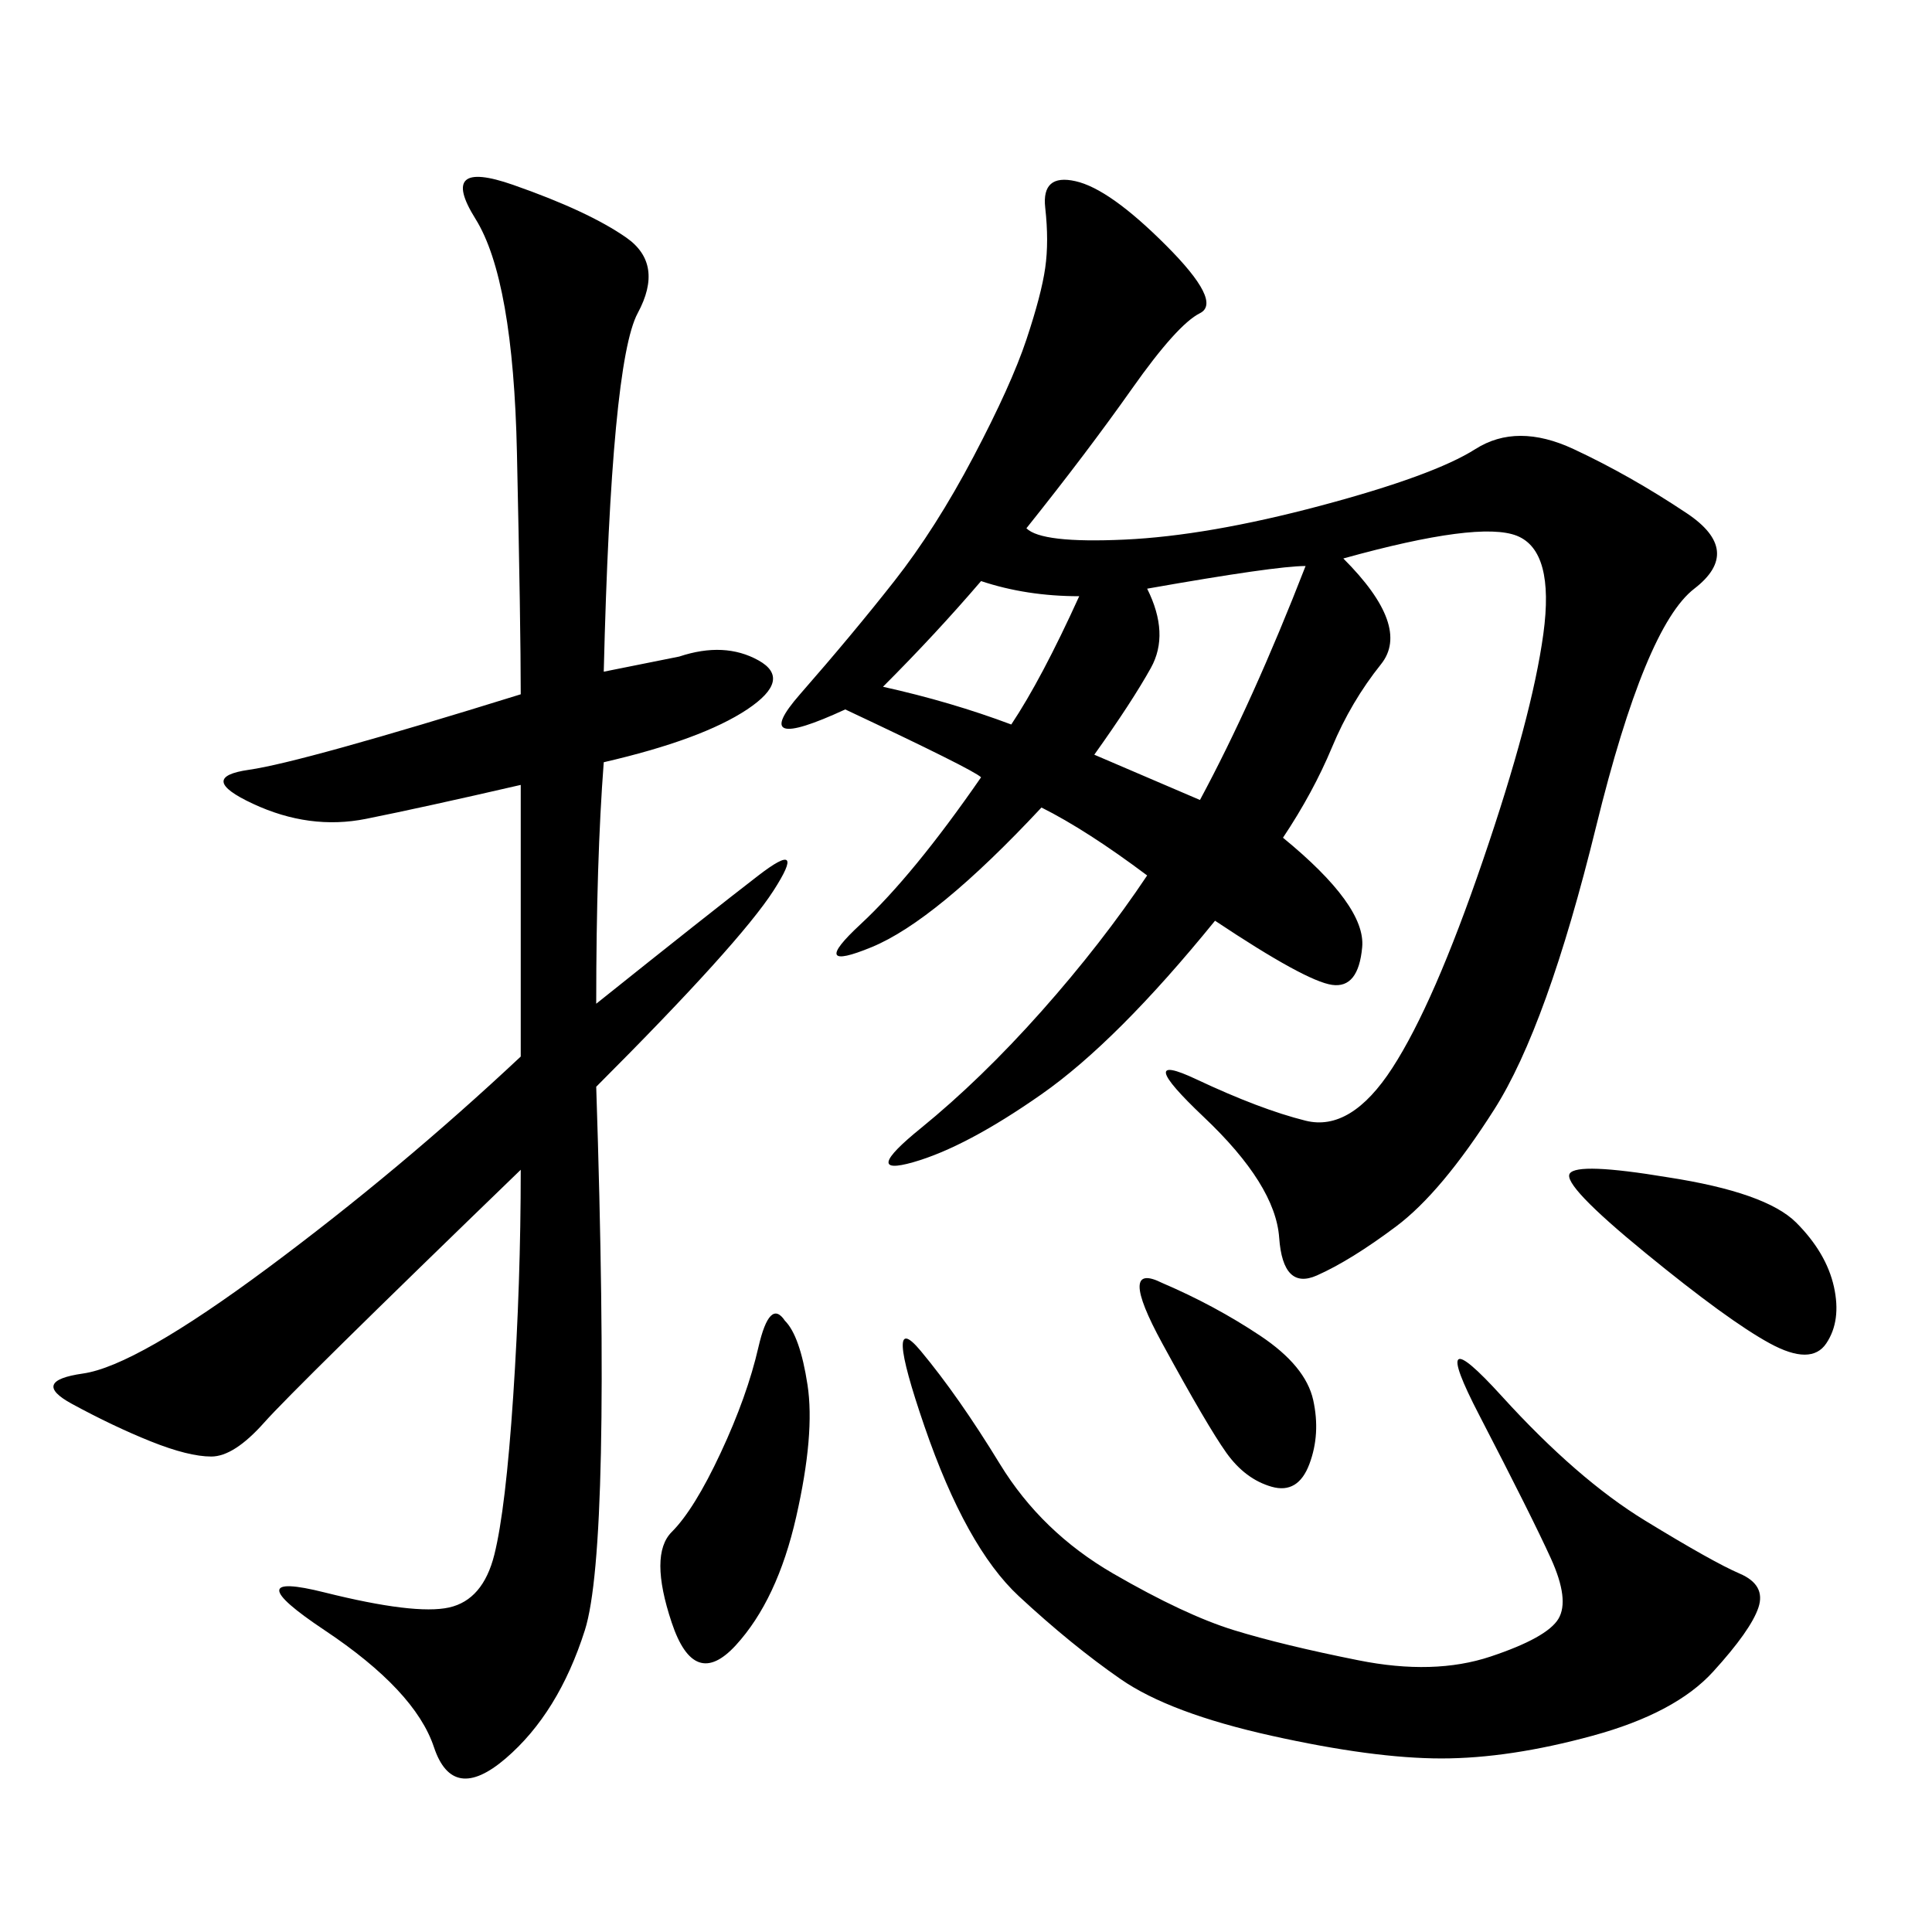 <svg xmlns="http://www.w3.org/2000/svg" xmlns:xlink="http://www.w3.org/1999/xlink" width="300" height="300"><path d="M159.38 82.03Q161.72 84.38 174.61 83.79Q187.50 83.20 205.08 78.52Q222.66 73.83 229.10 69.73Q235.55 65.63 244.34 69.73Q253.13 73.83 261.91 79.69Q270.70 85.55 263.09 91.41Q255.47 97.27 247.85 128.32Q240.23 159.38 232.03 172.27Q223.83 185.16 216.80 190.43Q209.77 195.70 204.49 198.05Q199.22 200.39 198.63 192.19Q198.05 183.98 186.91 173.44Q175.78 162.89 185.74 167.58Q195.70 172.27 202.73 174.02Q209.77 175.78 216.21 165.82Q222.66 155.86 230.27 133.59Q237.89 111.33 239.65 98.44Q241.41 85.55 235.55 83.20Q229.69 80.86 208.59 86.72L208.59 86.72Q219.14 97.27 214.45 103.13Q209.77 108.98 206.84 116.02Q203.91 123.05 199.22 130.08L199.22 130.08Q212.11 140.63 211.52 147.07Q210.94 153.52 206.84 152.93Q202.73 152.34 188.67 142.97L188.67 142.97Q173.44 161.72 161.72 169.92Q150 178.13 141.80 180.47Q133.59 182.81 142.97 175.20Q152.34 167.58 161.72 157.03Q171.09 146.48 178.13 135.94L178.13 135.94Q168.75 128.91 161.72 125.39L161.72 125.39Q145.31 142.97 135.35 147.07Q125.39 151.17 133.59 143.55Q141.80 135.94 152.34 120.70L152.34 120.70Q151.17 119.53 131.25 110.16L131.25 110.16Q116.02 117.19 124.22 107.81Q132.42 98.44 138.87 90.23Q145.31 82.03 151.17 70.90Q157.03 59.77 159.38 52.73Q161.72 45.70 162.30 41.60Q162.89 37.50 162.30 32.23Q161.72 26.95 166.99 28.13Q172.27 29.30 181.05 38.09Q189.84 46.88 186.33 48.63Q182.81 50.39 175.78 60.35Q168.75 70.31 159.38 82.03L159.38 82.03ZM93.75 104.30L105.47 101.95Q112.50 99.61 117.77 102.54Q123.05 105.47 116.02 110.16Q108.98 114.84 93.75 118.36L93.75 118.36Q92.58 133.59 92.58 155.86L92.58 155.86Q110.16 141.80 117.77 135.94Q125.39 130.08 120.12 138.28Q114.84 146.48 92.58 168.75L92.58 168.75Q94.92 240.23 90.82 253.13Q86.72 266.02 78.52 273.05Q70.31 280.08 67.38 271.29Q64.45 262.50 50.39 253.13Q36.33 243.75 50.39 247.27Q64.45 250.78 69.73 249.61Q75 248.44 76.76 241.41Q78.52 234.38 79.69 216.80Q80.86 199.22 80.86 181.64L80.86 181.64Q45.70 215.63 41.02 220.90Q36.33 226.17 32.81 226.17L32.81 226.17Q29.30 226.17 23.44 223.83Q17.58 221.48 11.13 217.97Q4.69 214.45 12.89 213.28Q21.09 212.11 41.60 196.88Q62.11 181.64 80.86 164.06L80.86 164.06L80.86 121.88Q65.63 125.39 56.84 127.15Q48.05 128.91 39.26 124.80Q30.47 120.70 38.67 119.53Q46.88 118.36 80.86 107.81L80.86 107.81Q80.86 97.27 80.27 70.31Q79.69 43.36 73.83 33.98Q67.97 24.61 79.69 28.71Q91.41 32.81 97.27 36.91Q103.13 41.02 99.02 48.63Q94.92 56.25 93.75 104.30L93.75 104.30ZM142.97 209.77Q148.83 216.80 155.27 227.34Q161.72 237.89 172.85 244.34Q183.98 250.78 191.60 253.13Q199.22 255.47 210.94 257.81Q222.66 260.16 231.45 257.23Q240.23 254.30 241.99 251.37Q243.75 248.44 240.82 241.99Q237.89 235.55 229.69 219.73Q221.48 203.91 233.20 216.80Q244.92 229.69 255.47 236.13Q266.02 242.58 270.12 244.34Q274.22 246.09 273.05 249.61Q271.88 253.13 266.02 259.57Q260.16 266.02 247.27 269.53Q234.38 273.05 223.83 273.05L223.83 273.05Q213.28 273.05 197.46 269.53Q181.64 266.02 174.02 260.74Q166.41 255.47 158.20 247.85Q150 240.23 143.55 221.48Q137.11 202.73 142.97 209.77L142.97 209.77ZM121.88 205.08Q124.22 207.42 125.39 215.04Q126.56 222.66 123.63 235.55Q120.70 248.44 114.26 255.47Q107.81 262.50 104.30 251.95Q100.78 241.41 104.30 237.89Q107.81 234.38 111.91 225.59Q116.02 216.80 117.77 209.18Q119.53 201.56 121.88 205.08L121.88 205.08ZM258.98 182.81Q274.22 185.16 278.91 189.84Q283.59 194.53 284.77 199.80Q285.94 205.08 283.59 208.59Q281.25 212.11 274.80 208.59Q268.36 205.08 255.47 194.53Q242.58 183.98 243.75 182.23Q244.92 180.47 258.98 182.81L258.98 182.81ZM178.13 91.41Q181.64 98.44 178.71 103.71Q175.78 108.98 169.92 117.19L169.92 117.19L186.33 124.22Q194.53 108.98 202.73 87.89L202.73 87.89Q198.05 87.89 178.13 91.41L178.13 91.41ZM180.47 199.22Q188.67 202.73 195.70 207.42Q202.73 212.11 203.91 217.38Q205.08 222.66 203.32 227.34Q201.56 232.03 197.46 230.86Q193.36 229.69 190.43 225.59Q187.50 221.48 180.47 208.59Q173.44 195.70 180.47 199.22L180.47 199.22ZM137.11 106.64Q147.66 108.98 157.03 112.50L157.03 112.50Q161.72 105.47 167.58 92.58L167.58 92.58Q159.38 92.58 152.34 90.23L152.34 90.23Q145.31 98.44 137.11 106.64L137.11 106.64Z"/></svg>
